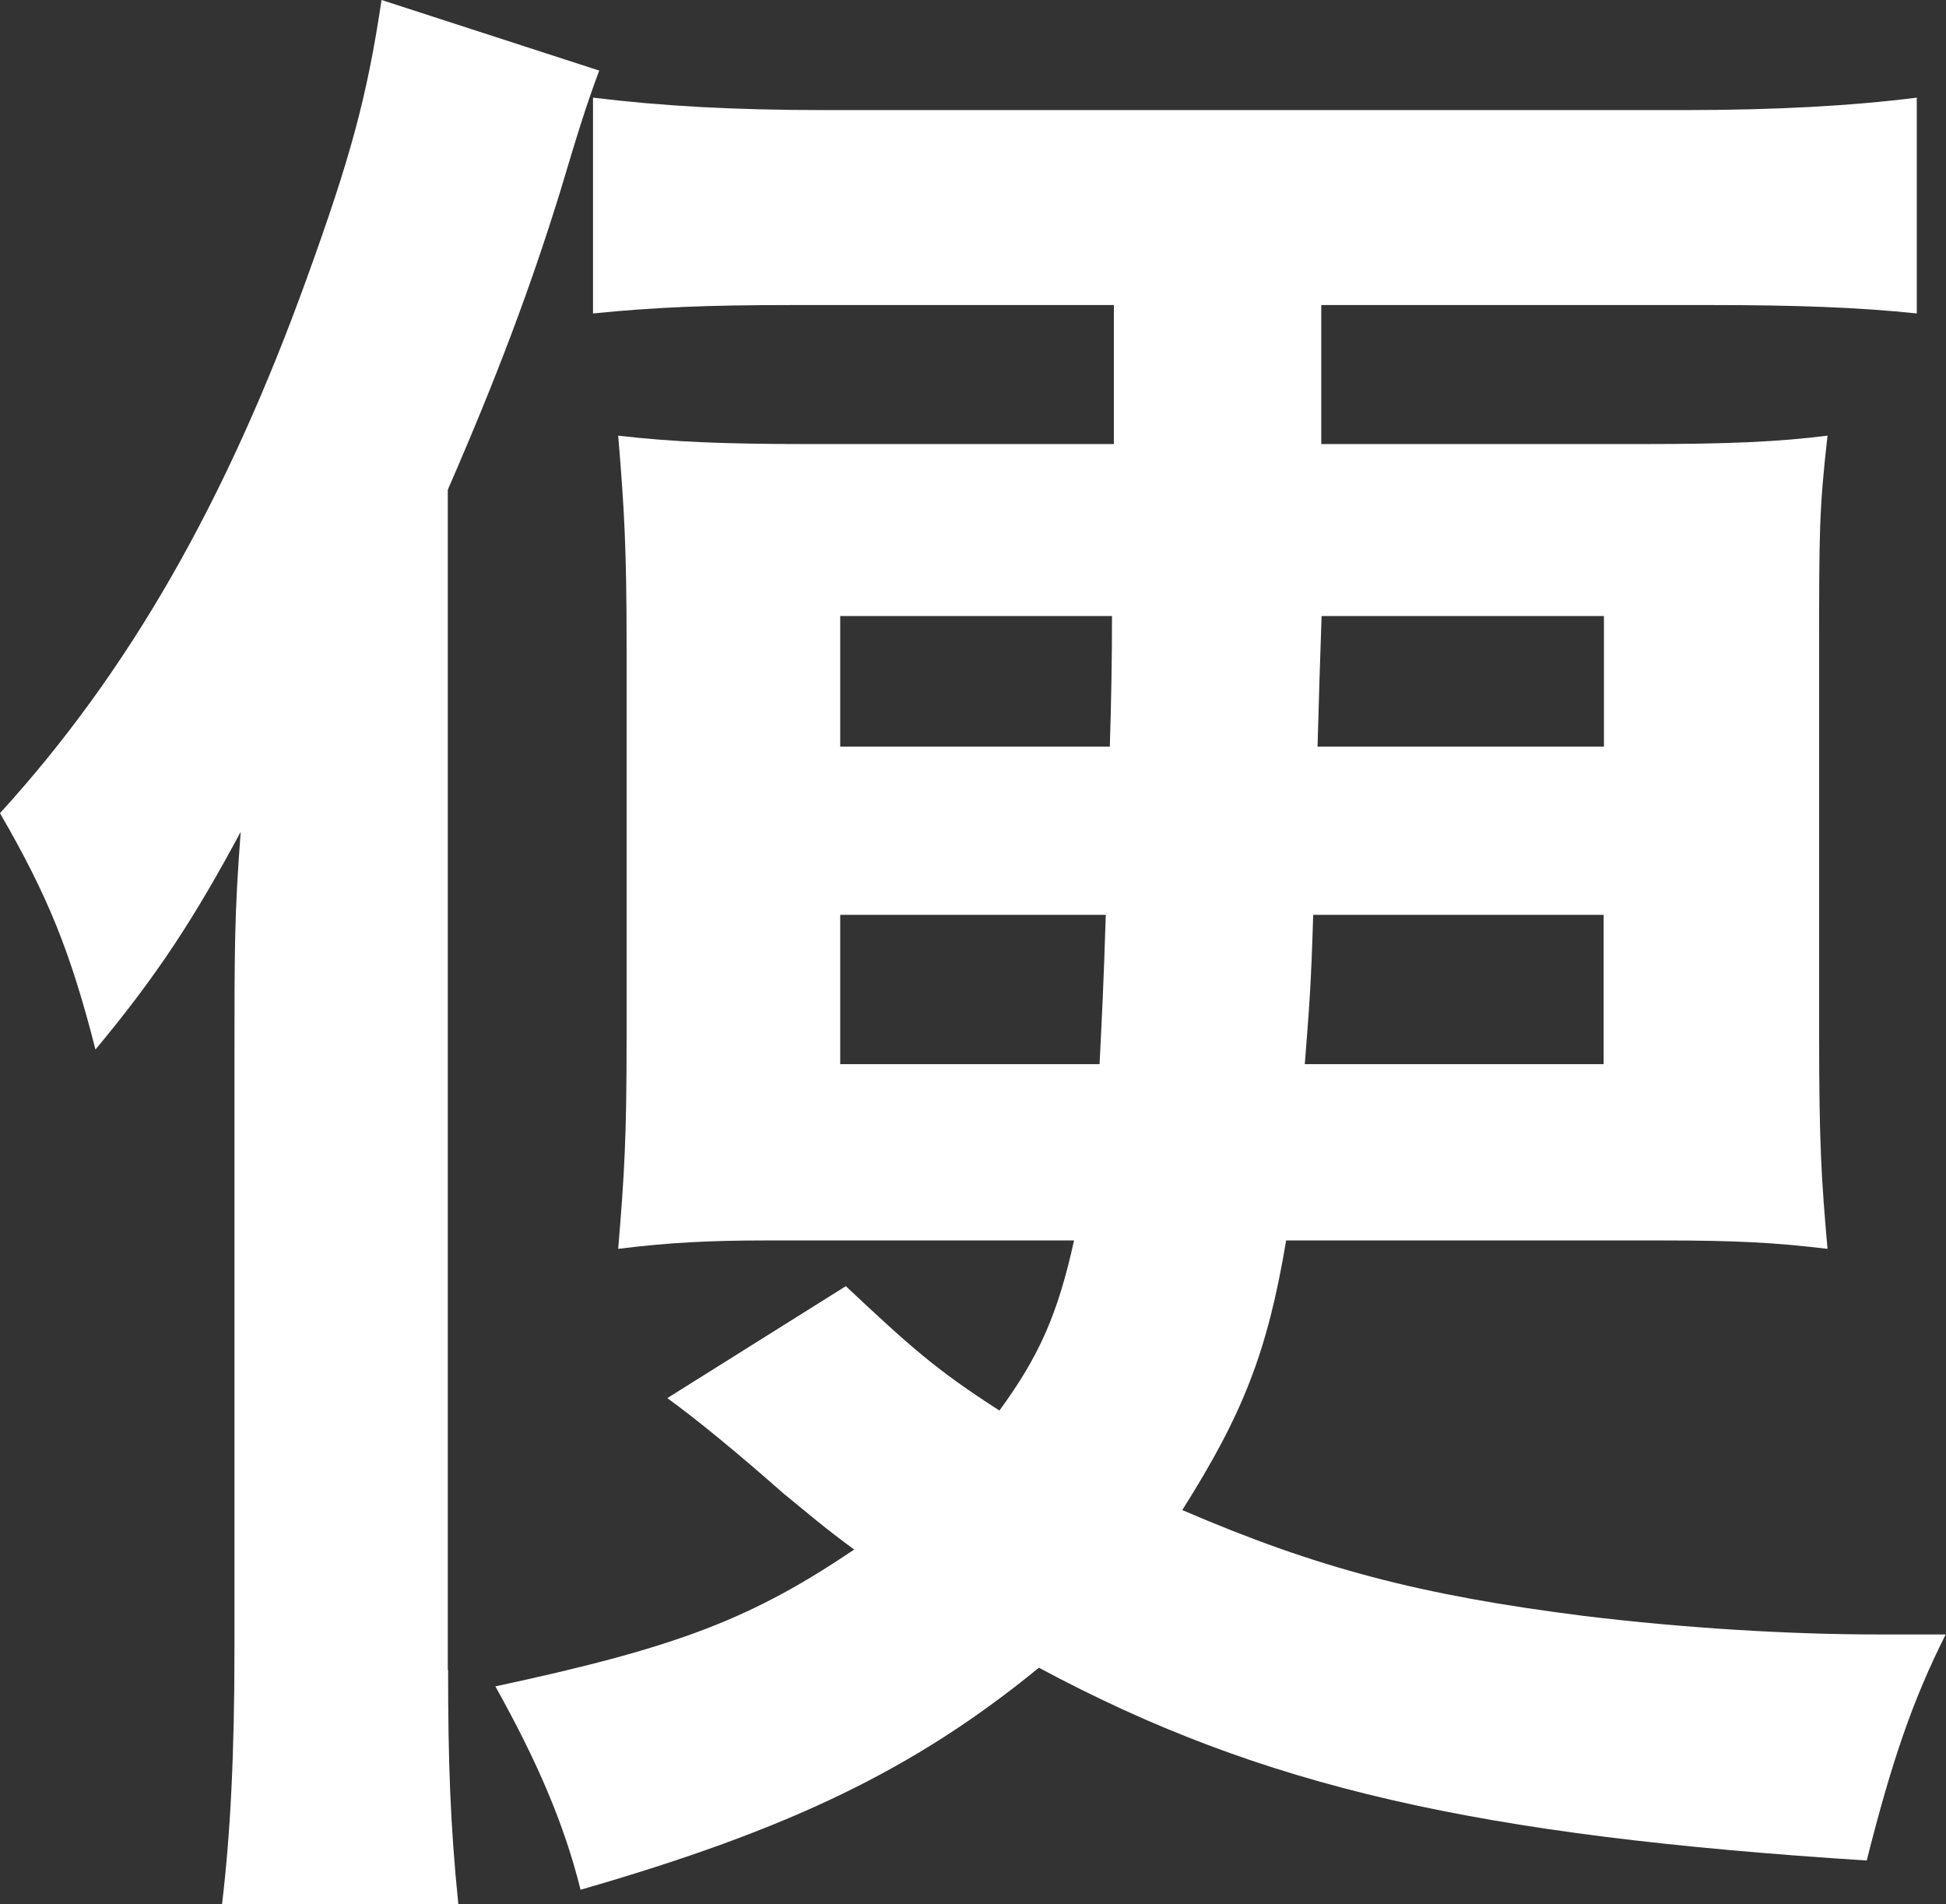 <?xml version="1.0" encoding="UTF-8"?>
<svg id="_レイヤー_2" data-name="レイヤー 2" xmlns="http://www.w3.org/2000/svg" viewBox="0 0 62.58 61.24">
  <rect x="0" y="0" width="62.58" height="61.24" fill="#333333" stroke="none"/>
  <defs>
    <style>
      .cls-1 {
        fill: #fff;
      }
    </style>
  </defs>
  <g id="_情報" data-name="情報">
    <path class="cls-1" d="M14.41,53.7c0,2.94,.07,5,.33,7.54H7.14c.27-2.27,.4-4.8,.4-8.27v-18.81c0-3.74,0-4.74,.2-7.41-1.47,2.74-2.67,4.6-4.67,7-.8-3.14-1.53-4.94-3.07-7.6,4.14-4.54,7.27-10.01,9.87-17.21,1.4-3.87,1.93-5.8,2.4-8.94l7,2.27c-.4,1.07-.67,1.93-1.27,3.94-.93,3-2,5.87-3.6,9.54V53.7Zm10.21-13.81c-1.8,0-3.14,.07-4.74,.27,.2-2.4,.27-3.6,.27-6.67v-12.74c0-3.07-.07-4.34-.27-6.74,1.73,.2,3.4,.27,6.07,.27h9.87v-4.47h-10.41c-2.67,0-4.34,.07-6.34,.27V3.14c2.2,.27,4.54,.4,7.41,.4h27.69c2.87,0,5.34-.13,7.47-.4v6.94c-1.87-.2-4-.27-6.54-.27h-12.61v4.47h10.34c2.73,0,4.34-.07,5.94-.27-.27,2.4-.27,3.07-.27,6.94v12.34c0,3.47,.07,4.6,.27,6.87-1.67-.2-2.94-.27-5.27-.27h-12.14c-.6,3.6-1.4,5.6-3.34,8.67,4.34,1.87,7.67,2.74,12.88,3.4,3.27,.4,6.67,.6,9.47,.6h2.2c-1.07,2.13-1.73,4.07-2.54,7.27-12.48-.8-19.41-2.33-26.62-6.2-4,3.27-8.01,5.2-14.74,7.14-.53-2.13-1.4-4.14-2.74-6.54,5.94-1.27,8.27-2.2,11.54-4.4-1-.73-1.53-1.2-2.27-1.8q-2.27-2-3.74-3.07l5.74-3.6c2.07,1.94,2.87,2.67,4.94,4,1.27-1.74,1.87-3.07,2.4-5.47h-9.94Zm2.4-20.08v4.2h8.67q.07-2.2,.07-4.2h-8.74Zm0,9.61v4.8h8.34c.07-1.4,.13-2.53,.2-4.8h-8.54Zm15.21,0c-.07,2.34-.13,3-.27,4.8h9.61v-4.8h-9.34Zm.27-9.61q-.07,2-.13,4.2h9.21v-4.2h-9.07Z"/>
  </g>
</svg>